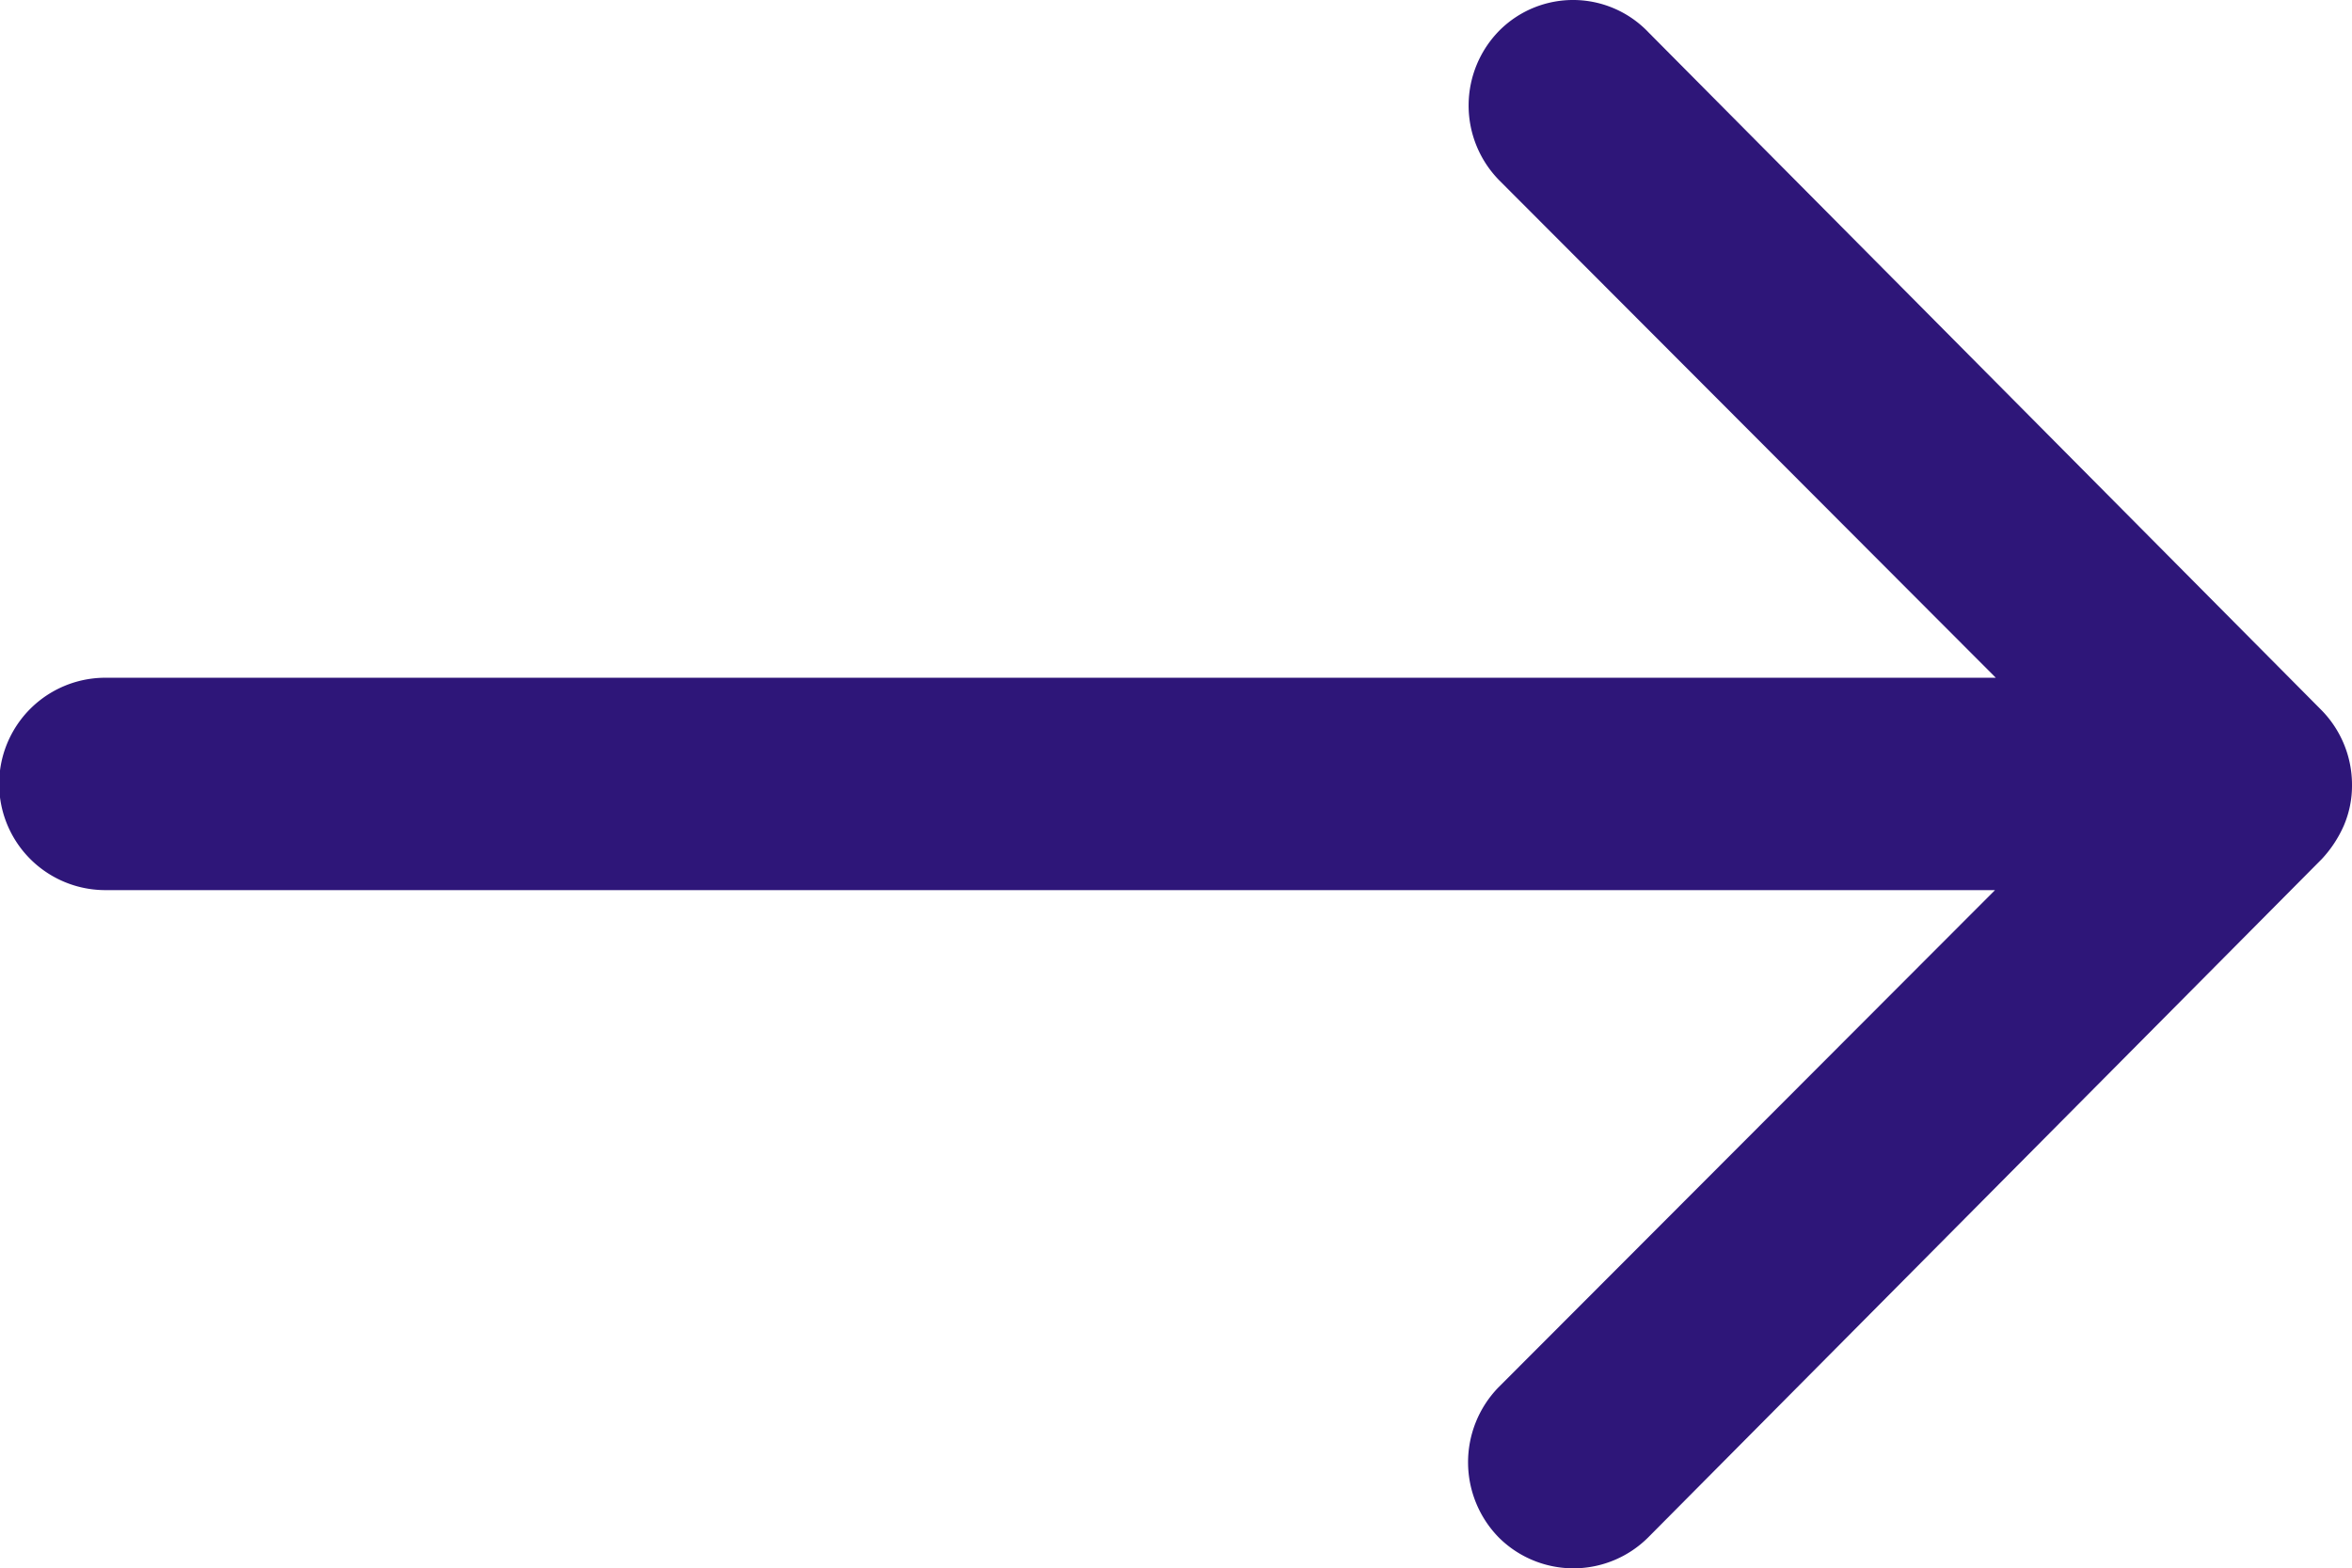 <svg xmlns="http://www.w3.org/2000/svg" width="51.497" height="34.346" viewBox="0 0 51.497 34.346">
  <path id="Icon_ionic-ios-arrow-round-forward" data-name="Icon ionic-ios-arrow-round-forward" d="M40.716,11.909A2.337,2.337,0,0,0,40.7,15.2L51.573,26.094H10.182a2.325,2.325,0,0,0,0,4.651H51.556L40.68,41.638a2.354,2.354,0,0,0,.018,3.291,2.316,2.316,0,0,0,3.273-.018L58.71,30.065h0a2.611,2.611,0,0,0,.483-.733,2.219,2.219,0,0,0,.179-.894,2.331,2.331,0,0,0-.662-1.628L43.971,11.963A2.279,2.279,0,0,0,40.716,11.909Z" transform="translate(-7.875 -11.252)" fill="#2e1679"/>
</svg>
